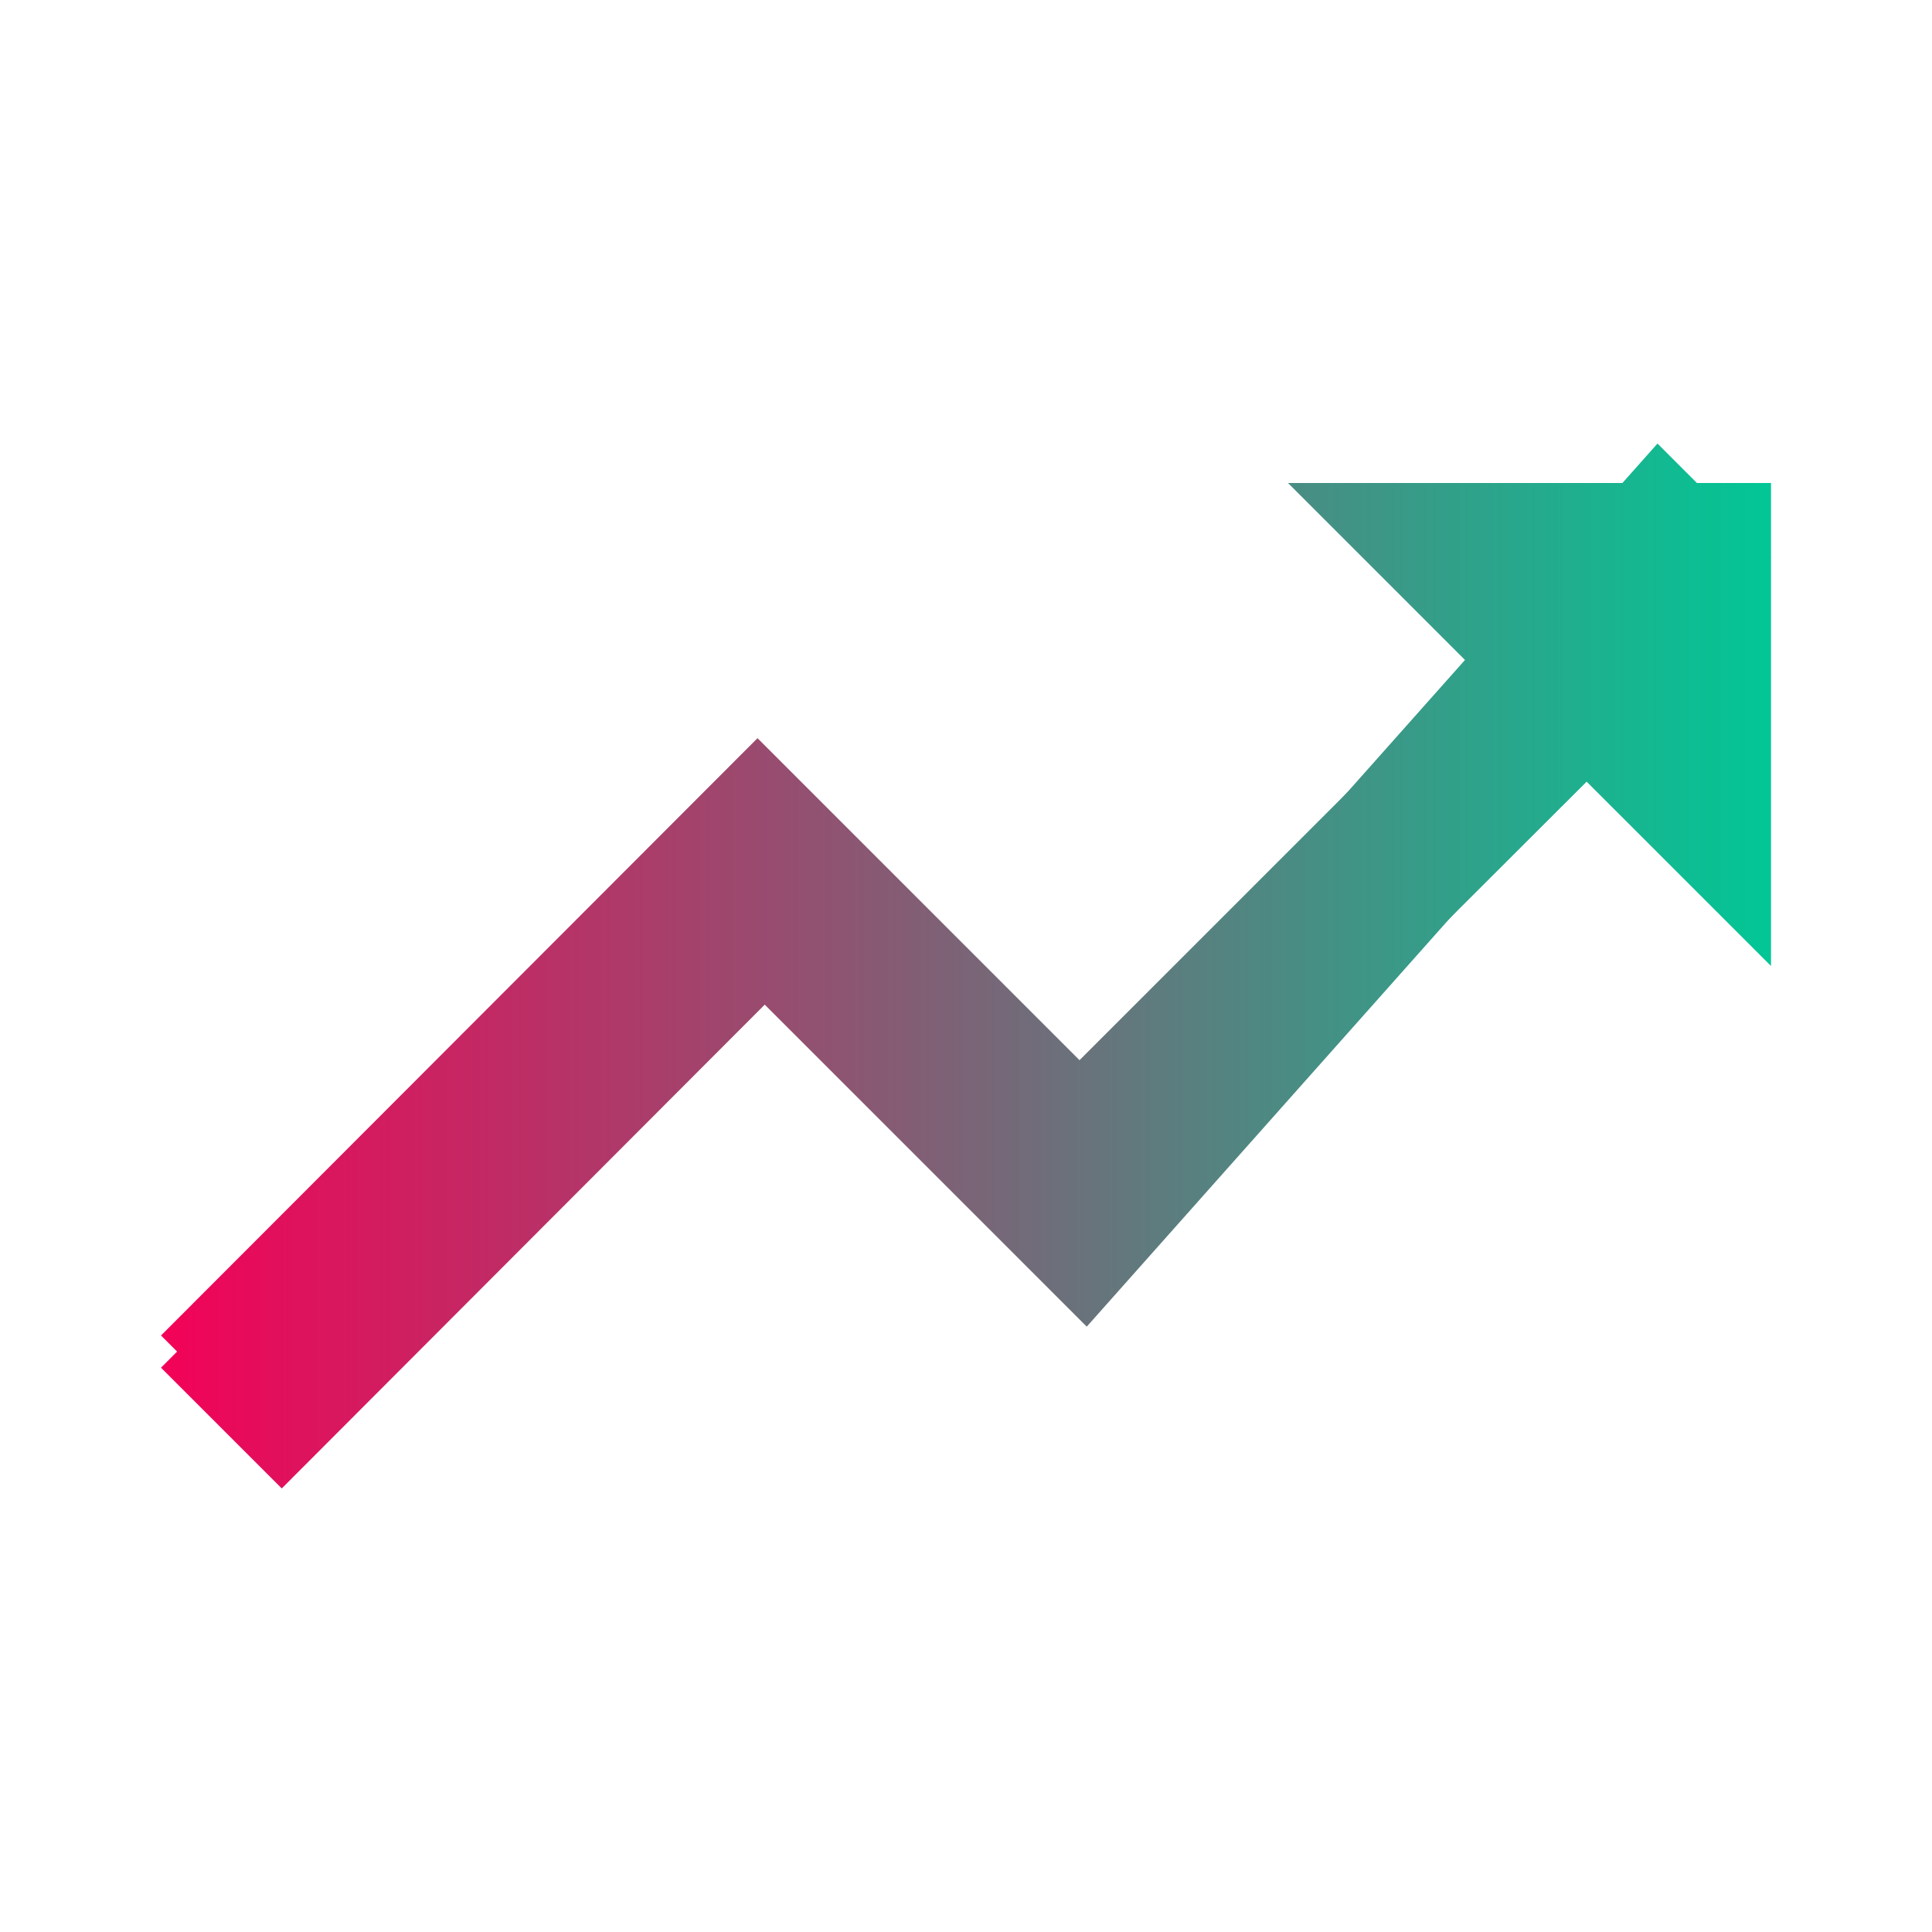 <svg xmlns="http://www.w3.org/2000/svg" viewBox="0 0 24 24" width="60" height="60">
  <defs>
    <linearGradient id="gradient" x1="0%" y1="0%" x2="100%" y2="0%">
      <stop offset="0%" stop-color="#f50057" />
      <stop offset="100%" stop-color="#00c896" />
    </linearGradient>
  </defs>
  <path d="M3.5 18.49l6-6.01 4 4L22 6.92l-1.41-1.41-7.09 7.97-4-4L2 16.99l1.5 1.5z" fill="url(#gradient)" />
  <path d="M16 6l2.29 2.29-4.88 4.88-4-4L2 16.59 3.41 18l6-6 4 4 6.3-6.29L22 12V6h-6z" fill="url(#gradient)" />
</svg> 